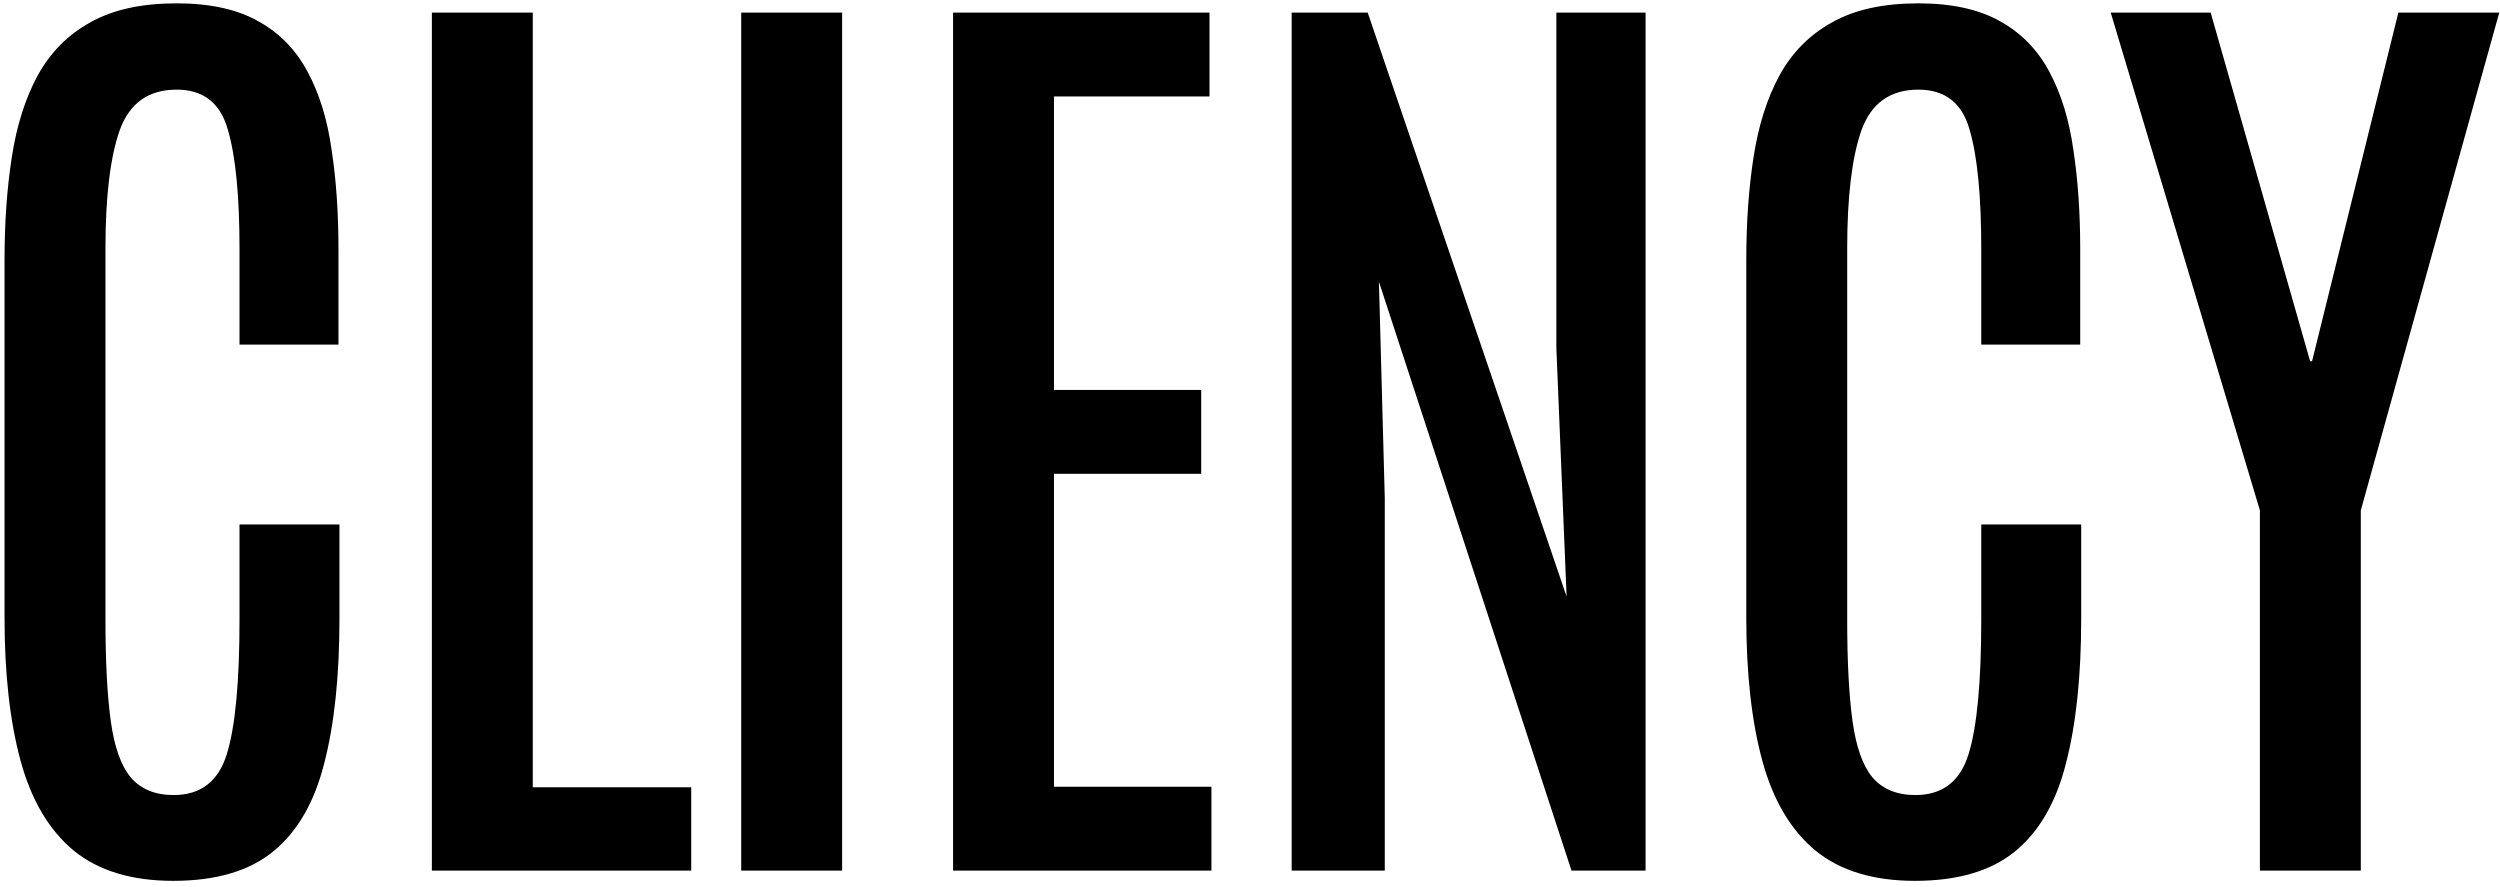 <svg width="313" height="111" viewBox="0 0 313 111" fill="none" xmlns="http://www.w3.org/2000/svg">
<path d="M21.686 110.282C16.478 110.282 12.328 109.02 9.235 106.498C6.143 103.934 3.925 100.191 2.583 95.267C1.24 90.344 0.568 84.362 0.568 77.323V32.584C0.568 27.864 0.874 23.551 1.484 19.645C2.094 15.698 3.173 12.3 4.719 9.452C6.306 6.563 8.503 4.345 11.31 2.799C14.118 1.212 17.719 0.418 22.114 0.418C26.305 0.418 29.723 1.171 32.368 2.677C35.013 4.142 37.067 6.257 38.532 9.024C39.997 11.751 40.994 15.006 41.523 18.79C42.093 22.534 42.377 26.684 42.377 31.241V43.143H29.987V31.18C29.987 24.507 29.499 19.523 28.523 16.227C27.587 12.89 25.45 11.222 22.114 11.222C18.574 11.222 16.193 12.931 14.973 16.349C13.793 19.726 13.203 24.649 13.203 31.119V77.628C13.203 82.836 13.426 87.068 13.874 90.323C14.322 93.538 15.156 95.877 16.377 97.342C17.638 98.807 19.428 99.54 21.748 99.54C25.125 99.54 27.342 97.831 28.4 94.413C29.458 90.995 29.987 85.379 29.987 77.567V65.665H42.499V77.445C42.499 84.606 41.869 90.628 40.607 95.511C39.387 100.394 37.271 104.076 34.26 106.559C31.249 109.041 27.058 110.282 21.686 110.282ZM54.069 109V1.578H66.704V98.563H86.54V109H54.069ZM92.8 109V1.578H105.434V109H92.8ZM119.323 109V1.578H151.428V12.076H131.958V48.819H150.39V59.317H131.958V98.502H151.672V109H119.323ZM161.716 109V1.578H171.237L196.14 74.698L194.858 43.631V1.578H206.027V109H196.75L172.641 35.27L173.374 62.369V109H161.716ZM239.753 110.282C234.545 110.282 230.394 109.02 227.302 106.498C224.209 103.934 221.992 100.191 220.649 95.267C219.306 90.344 218.635 84.362 218.635 77.323V32.584C218.635 27.864 218.94 23.551 219.55 19.645C220.161 15.698 221.239 12.3 222.785 9.452C224.372 6.563 226.569 4.345 229.377 2.799C232.185 1.212 235.786 0.418 240.18 0.418C244.371 0.418 247.789 1.171 250.434 2.677C253.079 4.142 255.134 6.257 256.599 9.024C258.063 11.751 259.06 15.006 259.589 18.79C260.159 22.534 260.444 26.684 260.444 31.241V43.143H248.054V31.18C248.054 24.507 247.565 19.523 246.589 16.227C245.653 12.89 243.517 11.222 240.18 11.222C236.64 11.222 234.26 12.931 233.039 16.349C231.859 19.726 231.269 24.649 231.269 31.119V77.628C231.269 82.836 231.493 87.068 231.94 90.323C232.388 93.538 233.222 95.877 234.443 97.342C235.704 98.807 237.495 99.54 239.814 99.54C243.191 99.54 245.409 97.831 246.467 94.413C247.525 90.995 248.054 85.379 248.054 77.567V65.665H260.566V77.445C260.566 84.606 259.935 90.628 258.674 95.511C257.453 100.394 255.337 104.076 252.326 106.559C249.315 109.041 245.124 110.282 239.753 110.282ZM282.939 109V63.895L264.262 1.578H276.774L289.226 45.218H289.47L300.273 1.578H312.907L295.573 63.895V109H282.939Z" fill="black"/>
</svg>
